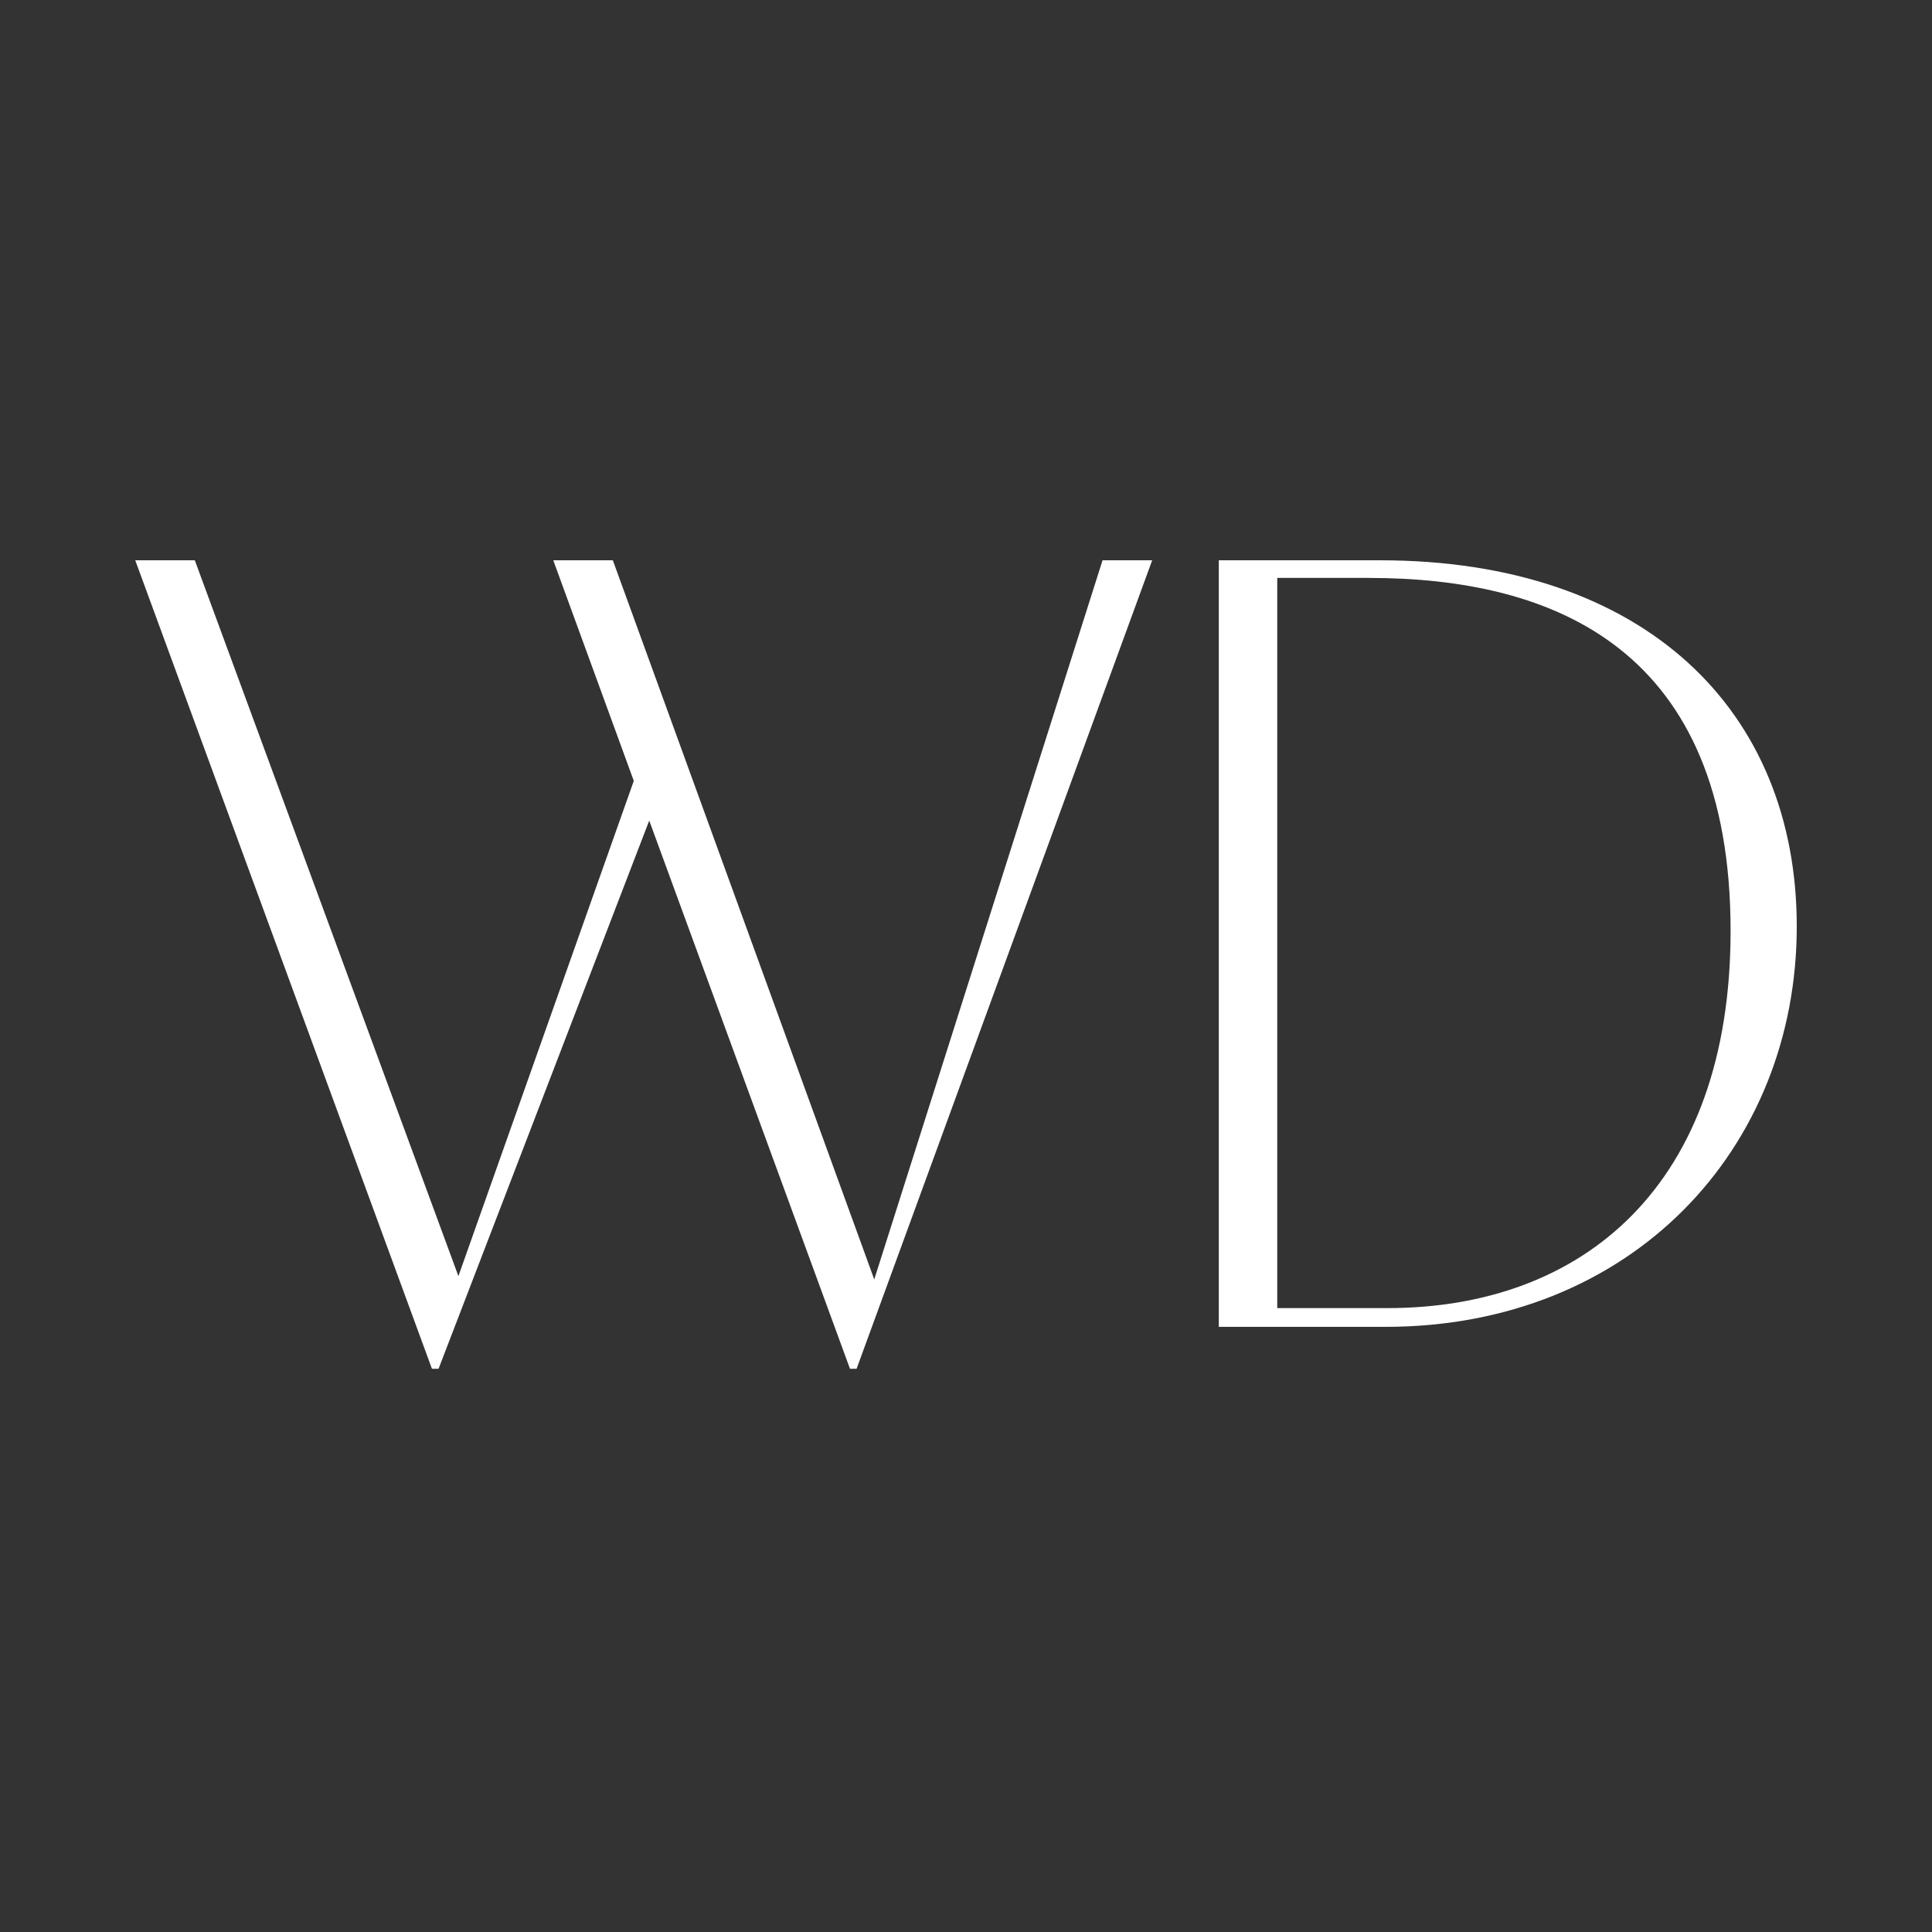 <?xml version="1.0" encoding="UTF-8"?> <svg xmlns="http://www.w3.org/2000/svg" xmlns:xlink="http://www.w3.org/1999/xlink" version="1.1" width="100" height="100"><rect width="100%" height="100%" fill="#333333" stroke="none"/><svg xmlns="http://www.w3.org/2000/svg" width="100" height="100" viewBox="0 0 100 100" fill="none"><path d="M22.357 70.847L7 29H10.083L23.727 66.052L32.805 40.418L28.637 29H31.72L45.251 66.223L57.068 29H59.637L44.337 70.847H43.995L33.604 42.473L22.7 70.847H22.357Z" fill="white"></path><path d="M63.085 68.678V29H71.42C85.121 29 93 36.764 93 47.954C93 59.486 84.436 68.678 71.705 68.678H63.085ZM66.11 29.913V67.707H71.82C81.924 67.707 89.575 61.37 89.575 48.182C89.575 33.624 80.497 29.913 70.849 29.913H66.11Z" fill="white"></path></svg><style>@media (prefers-color-scheme: light) { :root { filter: contrast(1) brightness(0.7); } } @media (prefers-color-scheme: dark) { :root { filter: none; } } </style></svg> 